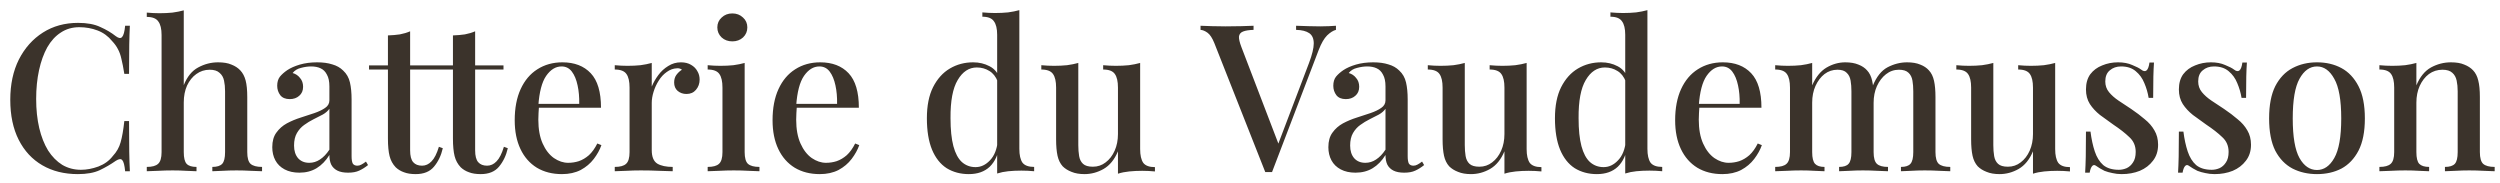 <svg xmlns="http://www.w3.org/2000/svg" width="219" height="16" viewBox="0 0 219 16" fill="none"><path d="M6.84 2.004C7.632 2.004 8.28 2.124 8.784 2.364C9.3 2.592 9.756 2.862 10.152 3.174C10.392 3.354 10.572 3.378 10.692 3.246C10.824 3.102 10.914 2.772 10.962 2.256H11.376C11.352 2.712 11.334 3.264 11.322 3.912C11.31 4.548 11.304 5.4 11.304 6.468H10.89C10.806 5.94 10.722 5.508 10.638 5.172C10.566 4.836 10.464 4.548 10.332 4.308C10.212 4.068 10.044 3.834 9.828 3.606C9.48 3.174 9.054 2.862 8.55 2.67C8.046 2.478 7.512 2.382 6.948 2.382C6.336 2.382 5.796 2.538 5.328 2.85C4.86 3.15 4.464 3.582 4.14 4.146C3.828 4.71 3.588 5.376 3.42 6.144C3.252 6.912 3.168 7.752 3.168 8.664C3.168 9.6 3.258 10.452 3.438 11.22C3.618 11.976 3.876 12.63 4.212 13.182C4.56 13.722 4.974 14.142 5.454 14.442C5.946 14.73 6.492 14.874 7.092 14.874C7.584 14.874 8.094 14.778 8.622 14.586C9.15 14.382 9.57 14.076 9.882 13.668C10.218 13.308 10.446 12.906 10.566 12.462C10.698 12.006 10.806 11.388 10.89 10.608H11.304C11.304 11.712 11.31 12.606 11.322 13.29C11.334 13.962 11.352 14.532 11.376 15H10.962C10.914 14.484 10.83 14.16 10.71 14.028C10.602 13.896 10.416 13.914 10.152 14.082C9.708 14.394 9.234 14.67 8.73 14.91C8.238 15.138 7.602 15.252 6.822 15.252C5.634 15.252 4.596 14.994 3.708 14.478C2.82 13.962 2.13 13.218 1.638 12.246C1.146 11.274 0.9 10.104 0.9 8.736C0.9 7.392 1.152 6.216 1.656 5.208C2.172 4.2 2.874 3.414 3.762 2.85C4.65 2.286 5.676 2.004 6.84 2.004ZM16.098 0.906V7.458C16.398 6.714 16.818 6.198 17.358 5.91C17.91 5.61 18.492 5.46 19.104 5.46C19.584 5.46 19.974 5.526 20.274 5.658C20.586 5.778 20.844 5.946 21.048 6.162C21.264 6.39 21.42 6.684 21.516 7.044C21.612 7.404 21.66 7.89 21.66 8.502V13.326C21.66 13.83 21.756 14.172 21.948 14.352C22.152 14.532 22.488 14.622 22.956 14.622V15C22.74 14.988 22.416 14.976 21.984 14.964C21.552 14.94 21.132 14.928 20.724 14.928C20.304 14.928 19.89 14.94 19.482 14.964C19.086 14.976 18.792 14.988 18.6 15V14.622C19.008 14.622 19.296 14.532 19.464 14.352C19.632 14.172 19.716 13.83 19.716 13.326V7.998C19.716 7.65 19.686 7.338 19.626 7.062C19.566 6.774 19.434 6.546 19.23 6.378C19.038 6.198 18.75 6.108 18.366 6.108C17.934 6.108 17.544 6.234 17.196 6.486C16.86 6.726 16.59 7.062 16.386 7.494C16.194 7.926 16.098 8.418 16.098 8.97V13.326C16.098 13.83 16.182 14.172 16.35 14.352C16.518 14.532 16.806 14.622 17.214 14.622V15C17.01 14.988 16.71 14.976 16.314 14.964C15.93 14.94 15.534 14.928 15.126 14.928C14.706 14.928 14.274 14.94 13.83 14.964C13.398 14.976 13.074 14.988 12.858 15V14.622C13.326 14.622 13.656 14.532 13.848 14.352C14.052 14.172 14.154 13.83 14.154 13.326V3.066C14.154 2.526 14.058 2.13 13.866 1.878C13.686 1.614 13.35 1.482 12.858 1.482V1.104C13.242 1.14 13.614 1.158 13.974 1.158C14.37 1.158 14.748 1.14 15.108 1.104C15.468 1.056 15.798 0.99 16.098 0.906ZM26.227 15.126C25.723 15.126 25.291 15.03 24.931 14.838C24.571 14.646 24.301 14.382 24.121 14.046C23.941 13.71 23.851 13.326 23.851 12.894C23.851 12.366 23.971 11.94 24.211 11.616C24.451 11.28 24.757 11.01 25.129 10.806C25.513 10.602 25.915 10.434 26.335 10.302C26.767 10.158 27.169 10.026 27.541 9.906C27.925 9.774 28.237 9.624 28.477 9.456C28.729 9.288 28.855 9.066 28.855 8.79V7.566C28.855 7.134 28.783 6.792 28.639 6.54C28.507 6.276 28.321 6.09 28.081 5.982C27.853 5.874 27.577 5.82 27.253 5.82C26.977 5.82 26.683 5.862 26.371 5.946C26.059 6.018 25.813 6.168 25.633 6.396C25.897 6.468 26.113 6.612 26.281 6.828C26.461 7.032 26.551 7.29 26.551 7.602C26.551 7.938 26.437 8.202 26.209 8.394C25.993 8.586 25.717 8.682 25.381 8.682C25.009 8.682 24.733 8.568 24.553 8.34C24.373 8.1 24.283 7.824 24.283 7.512C24.283 7.188 24.361 6.924 24.517 6.72C24.685 6.516 24.901 6.324 25.165 6.144C25.453 5.952 25.819 5.79 26.263 5.658C26.719 5.526 27.223 5.46 27.775 5.46C28.291 5.46 28.735 5.52 29.107 5.64C29.491 5.748 29.809 5.928 30.061 6.18C30.361 6.456 30.559 6.804 30.655 7.224C30.751 7.632 30.799 8.13 30.799 8.718V13.686C30.799 13.986 30.835 14.202 30.907 14.334C30.991 14.454 31.123 14.514 31.303 14.514C31.423 14.514 31.537 14.484 31.645 14.424C31.765 14.364 31.903 14.274 32.059 14.154L32.239 14.46C31.987 14.664 31.729 14.826 31.465 14.946C31.213 15.066 30.889 15.126 30.493 15.126C30.109 15.126 29.797 15.066 29.557 14.946C29.317 14.826 29.137 14.652 29.017 14.424C28.909 14.196 28.855 13.914 28.855 13.578C28.543 14.082 28.171 14.466 27.739 14.73C27.307 14.994 26.803 15.126 26.227 15.126ZM27.091 14.262C27.427 14.262 27.739 14.166 28.027 13.974C28.327 13.782 28.603 13.494 28.855 13.11V9.528C28.723 9.72 28.531 9.888 28.279 10.032C28.027 10.164 27.757 10.302 27.469 10.446C27.181 10.59 26.905 10.758 26.641 10.95C26.389 11.13 26.179 11.364 26.011 11.652C25.843 11.94 25.759 12.306 25.759 12.75C25.759 13.218 25.879 13.59 26.119 13.866C26.359 14.13 26.683 14.262 27.091 14.262ZM35.927 2.742V5.73H38.411V6.09H35.927V13.164C35.927 13.656 36.017 14.004 36.197 14.208C36.377 14.412 36.635 14.514 36.971 14.514C37.283 14.514 37.559 14.388 37.799 14.136C38.051 13.884 38.267 13.458 38.447 12.858L38.789 12.984C38.645 13.62 38.387 14.16 38.015 14.604C37.655 15.036 37.121 15.252 36.413 15.252C36.005 15.252 35.663 15.198 35.387 15.09C35.111 14.994 34.871 14.85 34.667 14.658C34.403 14.382 34.223 14.052 34.127 13.668C34.031 13.284 33.983 12.774 33.983 12.138V6.09H32.327V5.73H33.983V3.102C34.355 3.09 34.703 3.06 35.027 3.012C35.351 2.952 35.651 2.862 35.927 2.742ZM41.622 2.742V5.73H44.106V6.09H41.622V13.164C41.622 13.656 41.712 14.004 41.892 14.208C42.072 14.412 42.33 14.514 42.666 14.514C42.978 14.514 43.254 14.388 43.494 14.136C43.746 13.884 43.962 13.458 44.142 12.858L44.484 12.984C44.34 13.62 44.082 14.16 43.71 14.604C43.35 15.036 42.816 15.252 42.108 15.252C41.7 15.252 41.358 15.198 41.082 15.09C40.806 14.994 40.566 14.85 40.362 14.658C40.098 14.382 39.918 14.052 39.822 13.668C39.726 13.284 39.678 12.774 39.678 12.138V6.09H38.022V5.73H39.678V3.102C40.05 3.09 40.398 3.06 40.722 3.012C41.046 2.952 41.346 2.862 41.622 2.742ZM49.264 5.46C50.321 5.46 51.148 5.778 51.748 6.414C52.349 7.05 52.648 8.058 52.648 9.438H46.438L46.403 9.096H50.74C50.752 8.508 50.705 7.968 50.596 7.476C50.489 6.972 50.321 6.57 50.093 6.27C49.864 5.97 49.565 5.82 49.193 5.82C48.676 5.82 48.227 6.096 47.843 6.648C47.471 7.188 47.242 8.058 47.158 9.258L47.212 9.348C47.2 9.516 47.188 9.702 47.176 9.906C47.164 10.098 47.158 10.29 47.158 10.482C47.158 11.31 47.285 12.006 47.536 12.57C47.788 13.134 48.118 13.56 48.526 13.848C48.934 14.124 49.349 14.262 49.769 14.262C50.093 14.262 50.404 14.214 50.705 14.118C51.017 14.01 51.31 13.836 51.587 13.596C51.862 13.344 52.108 13.002 52.325 12.57L52.684 12.714C52.541 13.122 52.319 13.524 52.019 13.92C51.718 14.316 51.334 14.64 50.867 14.892C50.398 15.132 49.852 15.252 49.228 15.252C48.389 15.252 47.657 15.066 47.032 14.694C46.408 14.31 45.928 13.764 45.593 13.056C45.257 12.348 45.089 11.508 45.089 10.536C45.089 9.468 45.263 8.556 45.611 7.8C45.959 7.044 46.444 6.468 47.069 6.072C47.705 5.664 48.437 5.46 49.264 5.46ZM59.649 5.46C59.997 5.46 60.291 5.532 60.531 5.676C60.783 5.82 60.969 6.006 61.089 6.234C61.221 6.45 61.287 6.696 61.287 6.972C61.287 7.32 61.179 7.62 60.963 7.872C60.759 8.112 60.483 8.232 60.135 8.232C59.835 8.232 59.577 8.142 59.361 7.962C59.157 7.782 59.055 7.536 59.055 7.224C59.055 6.96 59.121 6.738 59.253 6.558C59.397 6.366 59.559 6.216 59.739 6.108C59.619 6.012 59.475 5.97 59.307 5.982C58.983 5.994 58.683 6.102 58.407 6.306C58.131 6.498 57.897 6.75 57.705 7.062C57.513 7.362 57.363 7.686 57.255 8.034C57.147 8.382 57.093 8.706 57.093 9.006V13.146C57.093 13.734 57.255 14.13 57.579 14.334C57.903 14.526 58.353 14.622 58.929 14.622V15C58.653 14.988 58.257 14.976 57.741 14.964C57.237 14.94 56.703 14.928 56.139 14.928C55.707 14.928 55.275 14.94 54.843 14.964C54.411 14.976 54.081 14.988 53.853 15V14.622C54.321 14.622 54.651 14.532 54.843 14.352C55.047 14.172 55.149 13.83 55.149 13.326V7.674C55.149 7.134 55.059 6.738 54.879 6.486C54.699 6.222 54.357 6.09 53.853 6.09V5.712C54.237 5.748 54.609 5.766 54.969 5.766C55.377 5.766 55.755 5.748 56.103 5.712C56.463 5.664 56.793 5.598 57.093 5.514V7.584C57.237 7.236 57.429 6.9 57.669 6.576C57.909 6.252 58.197 5.988 58.533 5.784C58.869 5.568 59.241 5.46 59.649 5.46ZM64.152 1.176C64.524 1.176 64.836 1.296 65.088 1.536C65.34 1.764 65.466 2.052 65.466 2.4C65.466 2.748 65.34 3.042 65.088 3.282C64.836 3.51 64.524 3.624 64.152 3.624C63.78 3.624 63.468 3.51 63.216 3.282C62.964 3.042 62.838 2.748 62.838 2.4C62.838 2.052 62.964 1.764 63.216 1.536C63.468 1.296 63.78 1.176 64.152 1.176ZM65.232 5.514V13.326C65.232 13.83 65.328 14.172 65.52 14.352C65.724 14.532 66.06 14.622 66.528 14.622V15C66.324 14.988 66.006 14.976 65.574 14.964C65.154 14.94 64.722 14.928 64.278 14.928C63.858 14.928 63.426 14.94 62.982 14.964C62.538 14.976 62.208 14.988 61.992 15V14.622C62.46 14.622 62.79 14.532 62.982 14.352C63.186 14.172 63.288 13.83 63.288 13.326V7.674C63.288 7.134 63.198 6.738 63.018 6.486C62.838 6.222 62.496 6.09 61.992 6.09V5.712C62.376 5.748 62.748 5.766 63.108 5.766C63.516 5.766 63.894 5.748 64.242 5.712C64.602 5.664 64.932 5.598 65.232 5.514ZM71.852 5.46C72.908 5.46 73.736 5.778 74.336 6.414C74.936 7.05 75.236 8.058 75.236 9.438H69.026L68.99 9.096H73.328C73.34 8.508 73.292 7.968 73.184 7.476C73.076 6.972 72.908 6.57 72.68 6.27C72.452 5.97 72.152 5.82 71.78 5.82C71.264 5.82 70.814 6.096 70.43 6.648C70.058 7.188 69.83 8.058 69.746 9.258L69.8 9.348C69.788 9.516 69.776 9.702 69.764 9.906C69.752 10.098 69.746 10.29 69.746 10.482C69.746 11.31 69.872 12.006 70.124 12.57C70.376 13.134 70.706 13.56 71.114 13.848C71.522 14.124 71.936 14.262 72.356 14.262C72.68 14.262 72.992 14.214 73.292 14.118C73.604 14.01 73.898 13.836 74.174 13.596C74.45 13.344 74.696 13.002 74.912 12.57L75.272 12.714C75.128 13.122 74.906 13.524 74.606 13.92C74.306 14.316 73.922 14.64 73.454 14.892C72.986 15.132 72.44 15.252 71.816 15.252C70.976 15.252 70.244 15.066 69.62 14.694C68.996 14.31 68.516 13.764 68.18 13.056C67.844 12.348 67.676 11.508 67.676 10.536C67.676 9.468 67.85 8.556 68.198 7.8C68.546 7.044 69.032 6.468 69.656 6.072C70.292 5.664 71.024 5.46 71.852 5.46ZM89.295 0.888V13.038C89.295 13.578 89.385 13.98 89.565 14.244C89.757 14.496 90.099 14.622 90.591 14.622V15C90.219 14.964 89.847 14.946 89.475 14.946C89.067 14.946 88.683 14.964 88.323 15C87.975 15.036 87.651 15.102 87.351 15.198V3.048C87.351 2.508 87.255 2.112 87.063 1.86C86.883 1.596 86.547 1.464 86.055 1.464V1.086C86.439 1.122 86.811 1.14 87.171 1.14C87.567 1.14 87.945 1.122 88.305 1.086C88.665 1.038 88.995 0.972 89.295 0.888ZM85.245 5.46C85.773 5.46 86.253 5.574 86.685 5.802C87.129 6.03 87.441 6.414 87.621 6.954L87.405 7.152C87.237 6.72 86.991 6.408 86.667 6.216C86.343 6.012 85.977 5.91 85.569 5.91C84.885 5.91 84.327 6.276 83.895 7.008C83.463 7.728 83.253 8.844 83.265 10.356C83.265 11.352 83.349 12.168 83.517 12.804C83.685 13.428 83.931 13.89 84.255 14.19C84.591 14.49 84.993 14.64 85.461 14.64C85.929 14.64 86.349 14.442 86.721 14.046C87.105 13.65 87.333 13.08 87.405 12.336L87.567 12.714C87.447 13.53 87.159 14.16 86.703 14.604C86.247 15.036 85.635 15.252 84.867 15.252C84.135 15.252 83.487 15.078 82.923 14.73C82.371 14.37 81.945 13.83 81.645 13.11C81.345 12.378 81.195 11.46 81.195 10.356C81.195 9.264 81.375 8.358 81.735 7.638C82.107 6.906 82.599 6.36 83.211 6C83.823 5.64 84.501 5.46 85.245 5.46ZM99.877 5.514V13.056C99.877 13.596 99.967 13.998 100.147 14.262C100.339 14.514 100.681 14.64 101.173 14.64V15.018C100.801 14.982 100.429 14.964 100.057 14.964C99.661 14.964 99.283 14.982 98.923 15.018C98.563 15.054 98.233 15.12 97.933 15.216V13.254C97.633 13.974 97.213 14.49 96.673 14.802C96.145 15.102 95.587 15.252 94.999 15.252C94.555 15.252 94.177 15.186 93.865 15.054C93.553 14.934 93.295 14.772 93.091 14.568C92.875 14.328 92.725 14.022 92.641 13.65C92.557 13.266 92.515 12.786 92.515 12.21V7.674C92.515 7.134 92.425 6.738 92.245 6.486C92.065 6.222 91.723 6.09 91.219 6.09V5.712C91.603 5.748 91.975 5.766 92.335 5.766C92.731 5.766 93.109 5.748 93.469 5.712C93.829 5.664 94.159 5.598 94.459 5.514V12.714C94.459 13.062 94.483 13.38 94.531 13.668C94.579 13.956 94.693 14.184 94.873 14.352C95.053 14.52 95.341 14.604 95.737 14.604C96.157 14.604 96.529 14.478 96.853 14.226C97.189 13.974 97.453 13.632 97.645 13.2C97.837 12.768 97.933 12.282 97.933 11.742V7.674C97.933 7.134 97.843 6.738 97.663 6.486C97.483 6.222 97.141 6.09 96.637 6.09V5.712C97.021 5.748 97.393 5.766 97.753 5.766C98.149 5.766 98.527 5.748 98.887 5.712C99.247 5.664 99.577 5.598 99.877 5.514ZM117.029 2.256V2.616C116.789 2.676 116.531 2.838 116.255 3.102C115.991 3.366 115.745 3.792 115.517 4.38L111.431 15.072C111.383 15.072 111.335 15.072 111.287 15.072C111.239 15.072 111.185 15.072 111.125 15.072C111.077 15.072 111.029 15.072 110.981 15.072C110.933 15.072 110.885 15.072 110.837 15.072L106.373 3.768C106.193 3.324 105.995 3.024 105.779 2.868C105.563 2.712 105.359 2.628 105.167 2.616V2.256C105.443 2.268 105.779 2.28 106.175 2.292C106.583 2.304 106.979 2.31 107.363 2.31C107.855 2.31 108.317 2.304 108.749 2.292C109.193 2.28 109.547 2.268 109.811 2.256V2.616C109.415 2.628 109.109 2.676 108.893 2.76C108.677 2.844 108.557 2.994 108.533 3.21C108.521 3.414 108.593 3.72 108.749 4.128L112.079 12.822L111.755 13.182L114.671 5.514C114.947 4.782 115.085 4.212 115.085 3.804C115.085 3.384 114.953 3.084 114.689 2.904C114.425 2.724 114.041 2.628 113.537 2.616V2.256C113.909 2.268 114.275 2.28 114.635 2.292C114.995 2.304 115.337 2.31 115.661 2.31C115.961 2.31 116.219 2.304 116.435 2.292C116.651 2.28 116.849 2.268 117.029 2.256ZM118.741 15.126C118.237 15.126 117.805 15.03 117.445 14.838C117.085 14.646 116.815 14.382 116.635 14.046C116.455 13.71 116.365 13.326 116.365 12.894C116.365 12.366 116.485 11.94 116.725 11.616C116.965 11.28 117.271 11.01 117.643 10.806C118.027 10.602 118.429 10.434 118.849 10.302C119.281 10.158 119.683 10.026 120.055 9.906C120.439 9.774 120.751 9.624 120.991 9.456C121.243 9.288 121.369 9.066 121.369 8.79V7.566C121.369 7.134 121.297 6.792 121.153 6.54C121.021 6.276 120.835 6.09 120.595 5.982C120.367 5.874 120.091 5.82 119.767 5.82C119.491 5.82 119.197 5.862 118.885 5.946C118.573 6.018 118.327 6.168 118.147 6.396C118.411 6.468 118.627 6.612 118.795 6.828C118.975 7.032 119.065 7.29 119.065 7.602C119.065 7.938 118.951 8.202 118.723 8.394C118.507 8.586 118.231 8.682 117.895 8.682C117.523 8.682 117.247 8.568 117.067 8.34C116.887 8.1 116.797 7.824 116.797 7.512C116.797 7.188 116.875 6.924 117.031 6.72C117.199 6.516 117.415 6.324 117.679 6.144C117.967 5.952 118.333 5.79 118.777 5.658C119.233 5.526 119.737 5.46 120.289 5.46C120.805 5.46 121.249 5.52 121.621 5.64C122.005 5.748 122.323 5.928 122.575 6.18C122.875 6.456 123.073 6.804 123.169 7.224C123.265 7.632 123.313 8.13 123.313 8.718V13.686C123.313 13.986 123.349 14.202 123.421 14.334C123.505 14.454 123.637 14.514 123.817 14.514C123.937 14.514 124.051 14.484 124.159 14.424C124.279 14.364 124.417 14.274 124.573 14.154L124.753 14.46C124.501 14.664 124.243 14.826 123.979 14.946C123.727 15.066 123.403 15.126 123.007 15.126C122.623 15.126 122.311 15.066 122.071 14.946C121.831 14.826 121.651 14.652 121.531 14.424C121.423 14.196 121.369 13.914 121.369 13.578C121.057 14.082 120.685 14.466 120.253 14.73C119.821 14.994 119.317 15.126 118.741 15.126ZM119.605 14.262C119.941 14.262 120.253 14.166 120.541 13.974C120.841 13.782 121.117 13.494 121.369 13.11V9.528C121.237 9.72 121.045 9.888 120.793 10.032C120.541 10.164 120.271 10.302 119.983 10.446C119.695 10.59 119.419 10.758 119.155 10.95C118.903 11.13 118.693 11.364 118.525 11.652C118.357 11.94 118.273 12.306 118.273 12.75C118.273 13.218 118.393 13.59 118.633 13.866C118.873 14.13 119.197 14.262 119.605 14.262ZM133.733 5.514V13.056C133.733 13.596 133.823 13.998 134.003 14.262C134.195 14.514 134.537 14.64 135.029 14.64V15.018C134.657 14.982 134.285 14.964 133.913 14.964C133.517 14.964 133.139 14.982 132.779 15.018C132.419 15.054 132.089 15.12 131.789 15.216V13.254C131.489 13.974 131.069 14.49 130.529 14.802C130.001 15.102 129.443 15.252 128.855 15.252C128.411 15.252 128.033 15.186 127.721 15.054C127.409 14.934 127.151 14.772 126.947 14.568C126.731 14.328 126.581 14.022 126.497 13.65C126.413 13.266 126.371 12.786 126.371 12.21V7.674C126.371 7.134 126.281 6.738 126.101 6.486C125.921 6.222 125.579 6.09 125.075 6.09V5.712C125.459 5.748 125.831 5.766 126.191 5.766C126.587 5.766 126.965 5.748 127.325 5.712C127.685 5.664 128.015 5.598 128.315 5.514V12.714C128.315 13.062 128.339 13.38 128.387 13.668C128.435 13.956 128.549 14.184 128.729 14.352C128.909 14.52 129.197 14.604 129.593 14.604C130.013 14.604 130.385 14.478 130.709 14.226C131.045 13.974 131.309 13.632 131.501 13.2C131.693 12.768 131.789 12.282 131.789 11.742V7.674C131.789 7.134 131.699 6.738 131.519 6.486C131.339 6.222 130.997 6.09 130.493 6.09V5.712C130.877 5.748 131.249 5.766 131.609 5.766C132.005 5.766 132.383 5.748 132.743 5.712C133.103 5.664 133.433 5.598 133.733 5.514ZM144.314 0.888V13.038C144.314 13.578 144.404 13.98 144.584 14.244C144.776 14.496 145.118 14.622 145.61 14.622V15C145.238 14.964 144.866 14.946 144.494 14.946C144.086 14.946 143.702 14.964 143.342 15C142.994 15.036 142.67 15.102 142.37 15.198V3.048C142.37 2.508 142.274 2.112 142.082 1.86C141.902 1.596 141.566 1.464 141.074 1.464V1.086C141.458 1.122 141.83 1.14 142.19 1.14C142.586 1.14 142.964 1.122 143.324 1.086C143.684 1.038 144.014 0.972 144.314 0.888ZM140.264 5.46C140.792 5.46 141.272 5.574 141.704 5.802C142.148 6.03 142.46 6.414 142.64 6.954L142.424 7.152C142.256 6.72 142.01 6.408 141.686 6.216C141.362 6.012 140.996 5.91 140.588 5.91C139.904 5.91 139.346 6.276 138.914 7.008C138.482 7.728 138.272 8.844 138.284 10.356C138.284 11.352 138.368 12.168 138.536 12.804C138.704 13.428 138.95 13.89 139.274 14.19C139.61 14.49 140.012 14.64 140.48 14.64C140.948 14.64 141.368 14.442 141.74 14.046C142.124 13.65 142.352 13.08 142.424 12.336L142.586 12.714C142.466 13.53 142.178 14.16 141.722 14.604C141.266 15.036 140.654 15.252 139.886 15.252C139.154 15.252 138.506 15.078 137.942 14.73C137.39 14.37 136.964 13.83 136.664 13.11C136.364 12.378 136.214 11.46 136.214 10.356C136.214 9.264 136.394 8.358 136.754 7.638C137.126 6.906 137.618 6.36 138.23 6C138.842 5.64 139.52 5.46 140.264 5.46ZM150.919 5.46C151.975 5.46 152.803 5.778 153.403 6.414C154.003 7.05 154.303 8.058 154.303 9.438H148.093L148.057 9.096H152.395C152.407 8.508 152.359 7.968 152.251 7.476C152.143 6.972 151.975 6.57 151.747 6.27C151.519 5.97 151.219 5.82 150.847 5.82C150.331 5.82 149.881 6.096 149.497 6.648C149.125 7.188 148.897 8.058 148.813 9.258L148.867 9.348C148.855 9.516 148.843 9.702 148.831 9.906C148.819 10.098 148.813 10.29 148.813 10.482C148.813 11.31 148.939 12.006 149.191 12.57C149.443 13.134 149.773 13.56 150.181 13.848C150.589 14.124 151.003 14.262 151.423 14.262C151.747 14.262 152.059 14.214 152.359 14.118C152.671 14.01 152.965 13.836 153.241 13.596C153.517 13.344 153.763 13.002 153.979 12.57L154.339 12.714C154.195 13.122 153.973 13.524 153.673 13.92C153.373 14.316 152.989 14.64 152.521 14.892C152.053 15.132 151.507 15.252 150.883 15.252C150.043 15.252 149.311 15.066 148.687 14.694C148.063 14.31 147.583 13.764 147.247 13.056C146.911 12.348 146.743 11.508 146.743 10.536C146.743 9.468 146.917 8.556 147.265 7.8C147.613 7.044 148.099 6.468 148.723 6.072C149.359 5.664 150.091 5.46 150.919 5.46ZM161.645 5.46C162.101 5.46 162.485 5.526 162.797 5.658C163.109 5.778 163.361 5.946 163.553 6.162C163.769 6.39 163.919 6.696 164.003 7.08C164.087 7.452 164.129 7.926 164.129 8.502V13.326C164.129 13.83 164.225 14.172 164.417 14.352C164.609 14.532 164.933 14.622 165.389 14.622V15C165.185 14.988 164.867 14.976 164.435 14.964C164.015 14.94 163.601 14.928 163.193 14.928C162.785 14.928 162.383 14.94 161.987 14.964C161.603 14.976 161.309 14.988 161.105 15V14.622C161.501 14.622 161.777 14.532 161.933 14.352C162.101 14.172 162.185 13.83 162.185 13.326V7.998C162.185 7.65 162.161 7.338 162.113 7.062C162.065 6.774 161.951 6.546 161.771 6.378C161.603 6.198 161.333 6.108 160.961 6.108C160.541 6.108 160.163 6.234 159.827 6.486C159.503 6.738 159.239 7.086 159.035 7.53C158.843 7.962 158.747 8.448 158.747 8.988V13.326C158.747 13.83 158.831 14.172 158.999 14.352C159.167 14.532 159.443 14.622 159.827 14.622V15C159.635 14.988 159.347 14.976 158.963 14.964C158.579 14.94 158.183 14.928 157.775 14.928C157.367 14.928 156.941 14.94 156.497 14.964C156.053 14.976 155.723 14.988 155.507 15V14.622C155.975 14.622 156.305 14.532 156.497 14.352C156.701 14.172 156.803 13.83 156.803 13.326V7.674C156.803 7.134 156.713 6.738 156.533 6.486C156.353 6.222 156.011 6.09 155.507 6.09V5.712C155.891 5.748 156.263 5.766 156.623 5.766C157.031 5.766 157.409 5.748 157.757 5.712C158.117 5.664 158.447 5.598 158.747 5.514V7.476C159.059 6.756 159.473 6.24 159.989 5.928C160.517 5.616 161.069 5.46 161.645 5.46ZM167.063 5.46C167.519 5.46 167.903 5.526 168.215 5.658C168.527 5.778 168.779 5.946 168.971 6.162C169.187 6.39 169.337 6.696 169.421 7.08C169.505 7.452 169.547 7.926 169.547 8.502V13.326C169.547 13.83 169.643 14.172 169.835 14.352C170.039 14.532 170.375 14.622 170.843 14.622V15C170.639 14.988 170.321 14.976 169.889 14.964C169.457 14.94 169.031 14.928 168.611 14.928C168.203 14.928 167.801 14.94 167.405 14.964C167.021 14.976 166.727 14.988 166.523 15V14.622C166.919 14.622 167.195 14.532 167.351 14.352C167.519 14.172 167.603 13.83 167.603 13.326V7.998C167.603 7.65 167.579 7.338 167.531 7.062C167.483 6.774 167.369 6.546 167.189 6.378C167.009 6.198 166.727 6.108 166.343 6.108C165.923 6.108 165.545 6.24 165.209 6.504C164.885 6.756 164.621 7.104 164.417 7.548C164.225 7.98 164.129 8.466 164.129 9.006L164.057 7.512C164.381 6.72 164.813 6.18 165.353 5.892C165.905 5.604 166.475 5.46 167.063 5.46ZM180.033 5.514V13.056C180.033 13.596 180.123 13.998 180.303 14.262C180.495 14.514 180.837 14.64 181.329 14.64V15.018C180.957 14.982 180.585 14.964 180.213 14.964C179.817 14.964 179.439 14.982 179.079 15.018C178.719 15.054 178.389 15.12 178.089 15.216V13.254C177.789 13.974 177.369 14.49 176.829 14.802C176.301 15.102 175.743 15.252 175.155 15.252C174.711 15.252 174.333 15.186 174.021 15.054C173.709 14.934 173.451 14.772 173.247 14.568C173.031 14.328 172.881 14.022 172.797 13.65C172.713 13.266 172.671 12.786 172.671 12.21V7.674C172.671 7.134 172.581 6.738 172.401 6.486C172.221 6.222 171.879 6.09 171.375 6.09V5.712C171.759 5.748 172.131 5.766 172.491 5.766C172.887 5.766 173.265 5.748 173.625 5.712C173.985 5.664 174.315 5.598 174.615 5.514V12.714C174.615 13.062 174.639 13.38 174.687 13.668C174.735 13.956 174.849 14.184 175.029 14.352C175.209 14.52 175.497 14.604 175.893 14.604C176.313 14.604 176.685 14.478 177.009 14.226C177.345 13.974 177.609 13.632 177.801 13.2C177.993 12.768 178.089 12.282 178.089 11.742V7.674C178.089 7.134 177.999 6.738 177.819 6.486C177.639 6.222 177.297 6.09 176.793 6.09V5.712C177.177 5.748 177.549 5.766 177.909 5.766C178.305 5.766 178.683 5.748 179.043 5.712C179.403 5.664 179.733 5.598 180.033 5.514ZM185.539 5.46C186.019 5.46 186.433 5.538 186.781 5.694C187.141 5.838 187.399 5.97 187.555 6.09C187.951 6.402 188.197 6.198 188.293 5.478H188.689C188.665 5.814 188.647 6.222 188.635 6.702C188.623 7.17 188.617 7.794 188.617 8.574H188.221C188.149 8.13 188.023 7.698 187.843 7.278C187.675 6.858 187.423 6.51 187.087 6.234C186.763 5.958 186.337 5.82 185.809 5.82C185.413 5.82 185.083 5.934 184.819 6.162C184.555 6.378 184.423 6.702 184.423 7.134C184.423 7.494 184.531 7.806 184.747 8.07C184.963 8.334 185.239 8.58 185.575 8.808C185.923 9.036 186.295 9.282 186.691 9.546C187.135 9.846 187.531 10.146 187.879 10.446C188.239 10.734 188.521 11.058 188.725 11.418C188.941 11.778 189.049 12.198 189.049 12.678C189.049 13.23 188.899 13.698 188.599 14.082C188.311 14.466 187.927 14.76 187.447 14.964C186.967 15.156 186.439 15.252 185.863 15.252C185.575 15.252 185.305 15.222 185.053 15.162C184.801 15.114 184.567 15.048 184.351 14.964C184.219 14.892 184.087 14.82 183.955 14.748C183.835 14.664 183.715 14.586 183.595 14.514C183.475 14.43 183.367 14.442 183.271 14.55C183.175 14.658 183.103 14.85 183.055 15.126H182.659C182.683 14.742 182.701 14.274 182.713 13.722C182.725 13.17 182.731 12.438 182.731 11.526H183.127C183.211 12.186 183.337 12.768 183.505 13.272C183.673 13.776 183.919 14.172 184.243 14.46C184.579 14.736 185.035 14.874 185.611 14.874C185.839 14.874 186.067 14.826 186.295 14.73C186.523 14.622 186.709 14.454 186.853 14.226C187.009 13.998 187.087 13.692 187.087 13.308C187.087 12.78 186.901 12.348 186.529 12.012C186.169 11.664 185.701 11.298 185.125 10.914C184.717 10.626 184.327 10.344 183.955 10.068C183.595 9.78 183.301 9.462 183.073 9.114C182.845 8.754 182.731 8.328 182.731 7.836C182.731 7.296 182.857 6.852 183.109 6.504C183.373 6.156 183.721 5.898 184.153 5.73C184.585 5.55 185.047 5.46 185.539 5.46ZM193.678 5.46C194.158 5.46 194.572 5.538 194.92 5.694C195.28 5.838 195.538 5.97 195.694 6.09C196.09 6.402 196.336 6.198 196.432 5.478H196.828C196.804 5.814 196.786 6.222 196.774 6.702C196.762 7.17 196.756 7.794 196.756 8.574H196.36C196.288 8.13 196.162 7.698 195.982 7.278C195.814 6.858 195.562 6.51 195.226 6.234C194.902 5.958 194.476 5.82 193.948 5.82C193.552 5.82 193.222 5.934 192.958 6.162C192.694 6.378 192.562 6.702 192.562 7.134C192.562 7.494 192.67 7.806 192.886 8.07C193.102 8.334 193.378 8.58 193.714 8.808C194.062 9.036 194.434 9.282 194.83 9.546C195.274 9.846 195.67 10.146 196.018 10.446C196.378 10.734 196.66 11.058 196.864 11.418C197.08 11.778 197.188 12.198 197.188 12.678C197.188 13.23 197.038 13.698 196.738 14.082C196.45 14.466 196.066 14.76 195.586 14.964C195.106 15.156 194.578 15.252 194.002 15.252C193.714 15.252 193.444 15.222 193.192 15.162C192.94 15.114 192.706 15.048 192.49 14.964C192.358 14.892 192.226 14.82 192.094 14.748C191.974 14.664 191.854 14.586 191.734 14.514C191.614 14.43 191.506 14.442 191.41 14.55C191.314 14.658 191.242 14.85 191.194 15.126H190.798C190.822 14.742 190.84 14.274 190.852 13.722C190.864 13.17 190.87 12.438 190.87 11.526H191.266C191.35 12.186 191.476 12.768 191.644 13.272C191.812 13.776 192.058 14.172 192.382 14.46C192.718 14.736 193.174 14.874 193.75 14.874C193.978 14.874 194.206 14.826 194.434 14.73C194.662 14.622 194.848 14.454 194.992 14.226C195.148 13.998 195.226 13.692 195.226 13.308C195.226 12.78 195.04 12.348 194.668 12.012C194.308 11.664 193.84 11.298 193.264 10.914C192.856 10.626 192.466 10.344 192.094 10.068C191.734 9.78 191.44 9.462 191.212 9.114C190.984 8.754 190.87 8.328 190.87 7.836C190.87 7.296 190.996 6.852 191.248 6.504C191.512 6.156 191.86 5.898 192.292 5.73C192.724 5.55 193.186 5.46 193.678 5.46ZM202.968 5.46C203.772 5.46 204.486 5.628 205.11 5.964C205.734 6.3 206.232 6.828 206.604 7.548C206.976 8.268 207.162 9.21 207.162 10.374C207.162 11.538 206.976 12.48 206.604 13.2C206.232 13.908 205.734 14.43 205.11 14.766C204.486 15.09 203.772 15.252 202.968 15.252C202.176 15.252 201.462 15.09 200.826 14.766C200.19 14.43 199.686 13.908 199.314 13.2C198.954 12.48 198.774 11.538 198.774 10.374C198.774 9.21 198.954 8.268 199.314 7.548C199.686 6.828 200.19 6.3 200.826 5.964C201.462 5.628 202.176 5.46 202.968 5.46ZM202.968 5.82C202.344 5.82 201.834 6.18 201.438 6.9C201.042 7.608 200.844 8.766 200.844 10.374C200.844 11.982 201.042 13.14 201.438 13.848C201.834 14.544 202.344 14.892 202.968 14.892C203.58 14.892 204.084 14.544 204.48 13.848C204.888 13.14 205.092 11.982 205.092 10.374C205.092 8.766 204.888 7.608 204.48 6.9C204.084 6.18 203.58 5.82 202.968 5.82ZM214.699 5.46C215.179 5.46 215.569 5.526 215.869 5.658C216.181 5.778 216.439 5.946 216.643 6.162C216.859 6.39 217.009 6.684 217.093 7.044C217.189 7.404 217.237 7.89 217.237 8.502V13.326C217.237 13.83 217.333 14.172 217.525 14.352C217.729 14.532 218.065 14.622 218.533 14.622V15C218.329 14.988 218.011 14.976 217.579 14.964C217.147 14.94 216.721 14.928 216.301 14.928C215.893 14.928 215.485 14.94 215.077 14.964C214.681 14.976 214.381 14.988 214.177 15V14.622C214.585 14.622 214.873 14.532 215.041 14.352C215.209 14.172 215.293 13.83 215.293 13.326V7.998C215.293 7.65 215.263 7.338 215.203 7.062C215.143 6.774 215.017 6.546 214.825 6.378C214.633 6.198 214.345 6.108 213.961 6.108C213.517 6.108 213.121 6.234 212.773 6.486C212.437 6.738 212.167 7.086 211.963 7.53C211.771 7.962 211.675 8.448 211.675 8.988V13.326C211.675 13.83 211.759 14.172 211.927 14.352C212.107 14.532 212.395 14.622 212.791 14.622V15C212.599 14.988 212.305 14.976 211.909 14.964C211.525 14.94 211.123 14.928 210.703 14.928C210.295 14.928 209.869 14.94 209.425 14.964C208.981 14.976 208.651 14.988 208.435 15V14.622C208.903 14.622 209.233 14.532 209.425 14.352C209.629 14.172 209.731 13.83 209.731 13.326V7.674C209.731 7.134 209.641 6.738 209.461 6.486C209.281 6.222 208.939 6.09 208.435 6.09V5.712C208.819 5.748 209.191 5.766 209.551 5.766C209.959 5.766 210.337 5.748 210.685 5.712C211.045 5.664 211.375 5.598 211.675 5.514V7.476C211.987 6.732 212.413 6.21 212.953 5.91C213.505 5.61 214.087 5.46 214.699 5.46Z" fill="#3B332B"></path></svg>